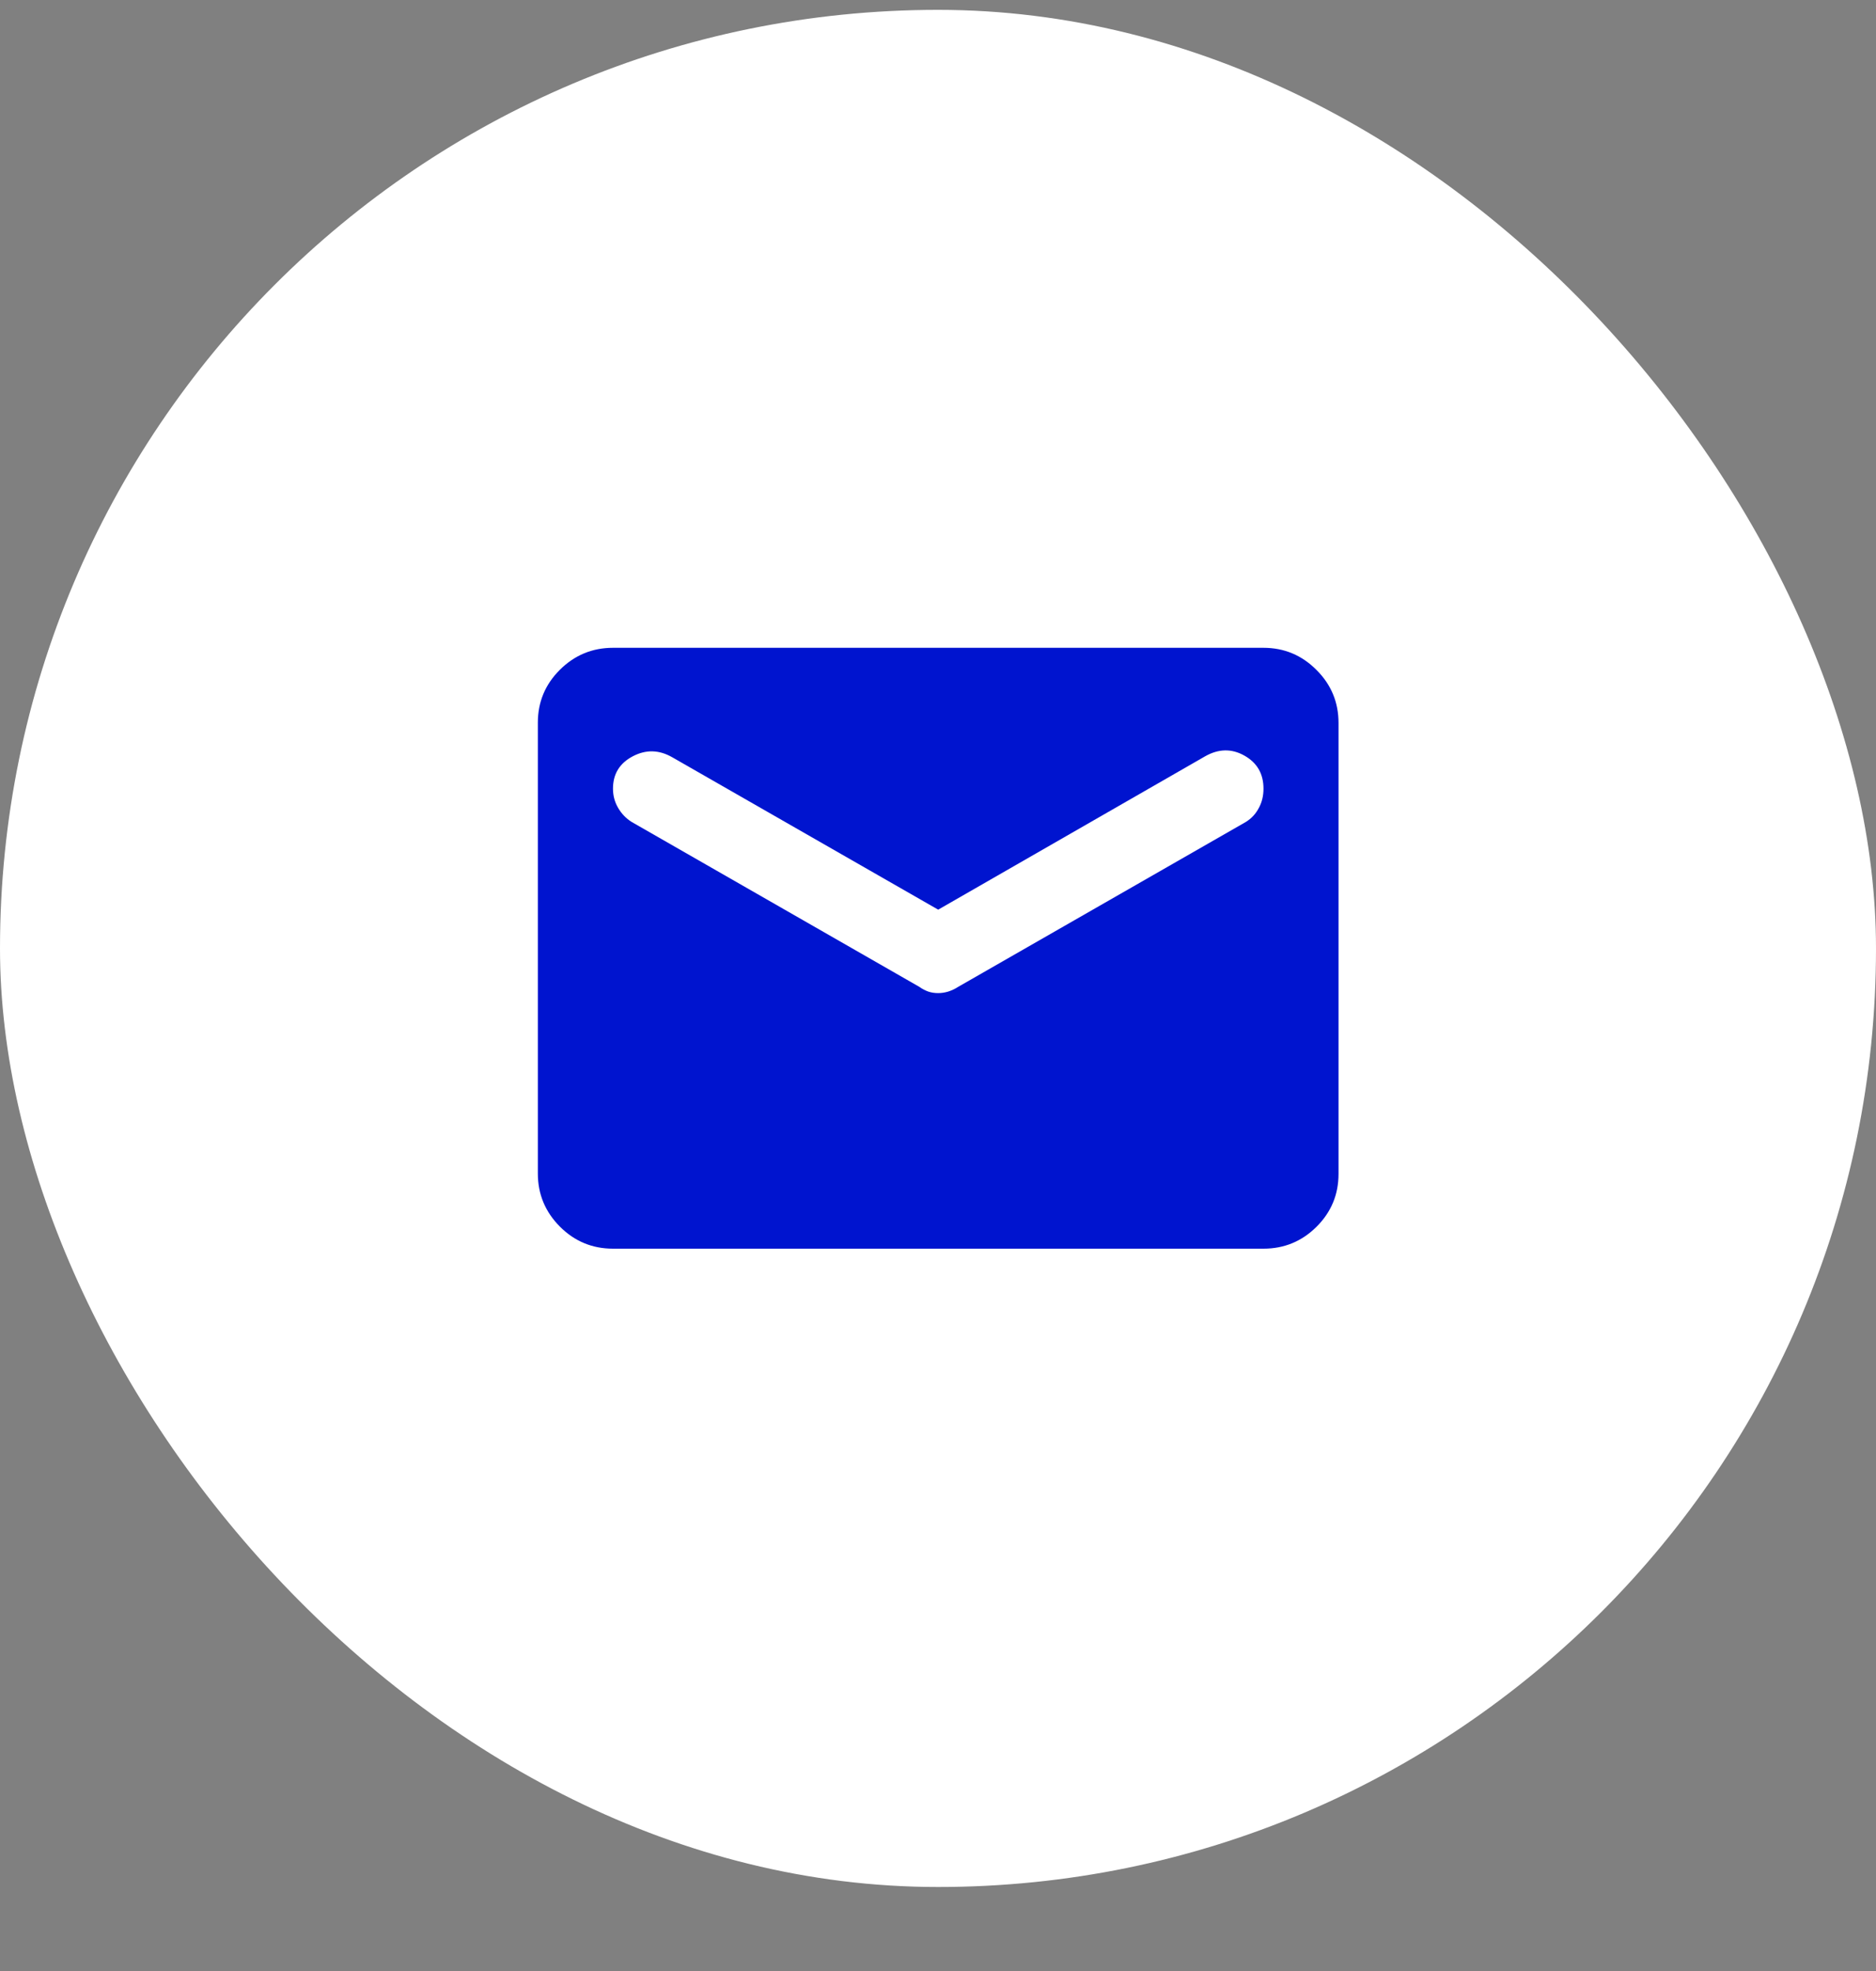 <svg width="20" height="21" viewBox="0 0 20 21" fill="none" xmlns="http://www.w3.org/2000/svg">
<rect x="0" y="0" width="20" height="21" fill="#808080" stroke="none"/>
<rect y="0.105" width="20" height="20" rx="10" fill="white"/>
<mask id="mask0_14219_809" style="mask-type:alpha" maskUnits="userSpaceOnUse" x="4" y="4" width="12" height="12">
<rect x="4.664" y="4.77" width="10.67" height="10.67" fill="#D9D9D9"/>
</mask>
<g mask="url(#mask0_14219_809)">
<path d="M6.535 13.304C6.315 13.304 6.126 13.226 5.969 13.069C5.813 12.912 5.734 12.724 5.734 12.504V7.699C5.734 7.479 5.813 7.291 5.969 7.136C6.126 6.98 6.315 6.902 6.535 6.902H13.47C13.69 6.902 13.879 6.981 14.035 7.138C14.192 7.294 14.27 7.483 14.27 7.703V12.507C14.27 12.727 14.192 12.915 14.035 13.071C13.879 13.226 13.69 13.304 13.47 13.304H6.535ZM10.002 10.581C10.036 10.581 10.071 10.576 10.108 10.565C10.145 10.553 10.18 10.537 10.214 10.515L13.281 8.758C13.341 8.721 13.387 8.672 13.42 8.609C13.454 8.547 13.47 8.478 13.47 8.403C13.47 8.244 13.402 8.127 13.267 8.051C13.131 7.974 12.991 7.977 12.848 8.058L10.002 9.692L7.168 8.069C7.027 7.988 6.887 7.984 6.746 8.058C6.605 8.132 6.535 8.247 6.535 8.403C6.535 8.477 6.553 8.545 6.59 8.608C6.627 8.671 6.675 8.721 6.735 8.758L9.802 10.515C9.832 10.537 9.864 10.553 9.897 10.565C9.93 10.576 9.965 10.581 10.002 10.581Z" fill="#0014CF"/>
</g>
</svg>
